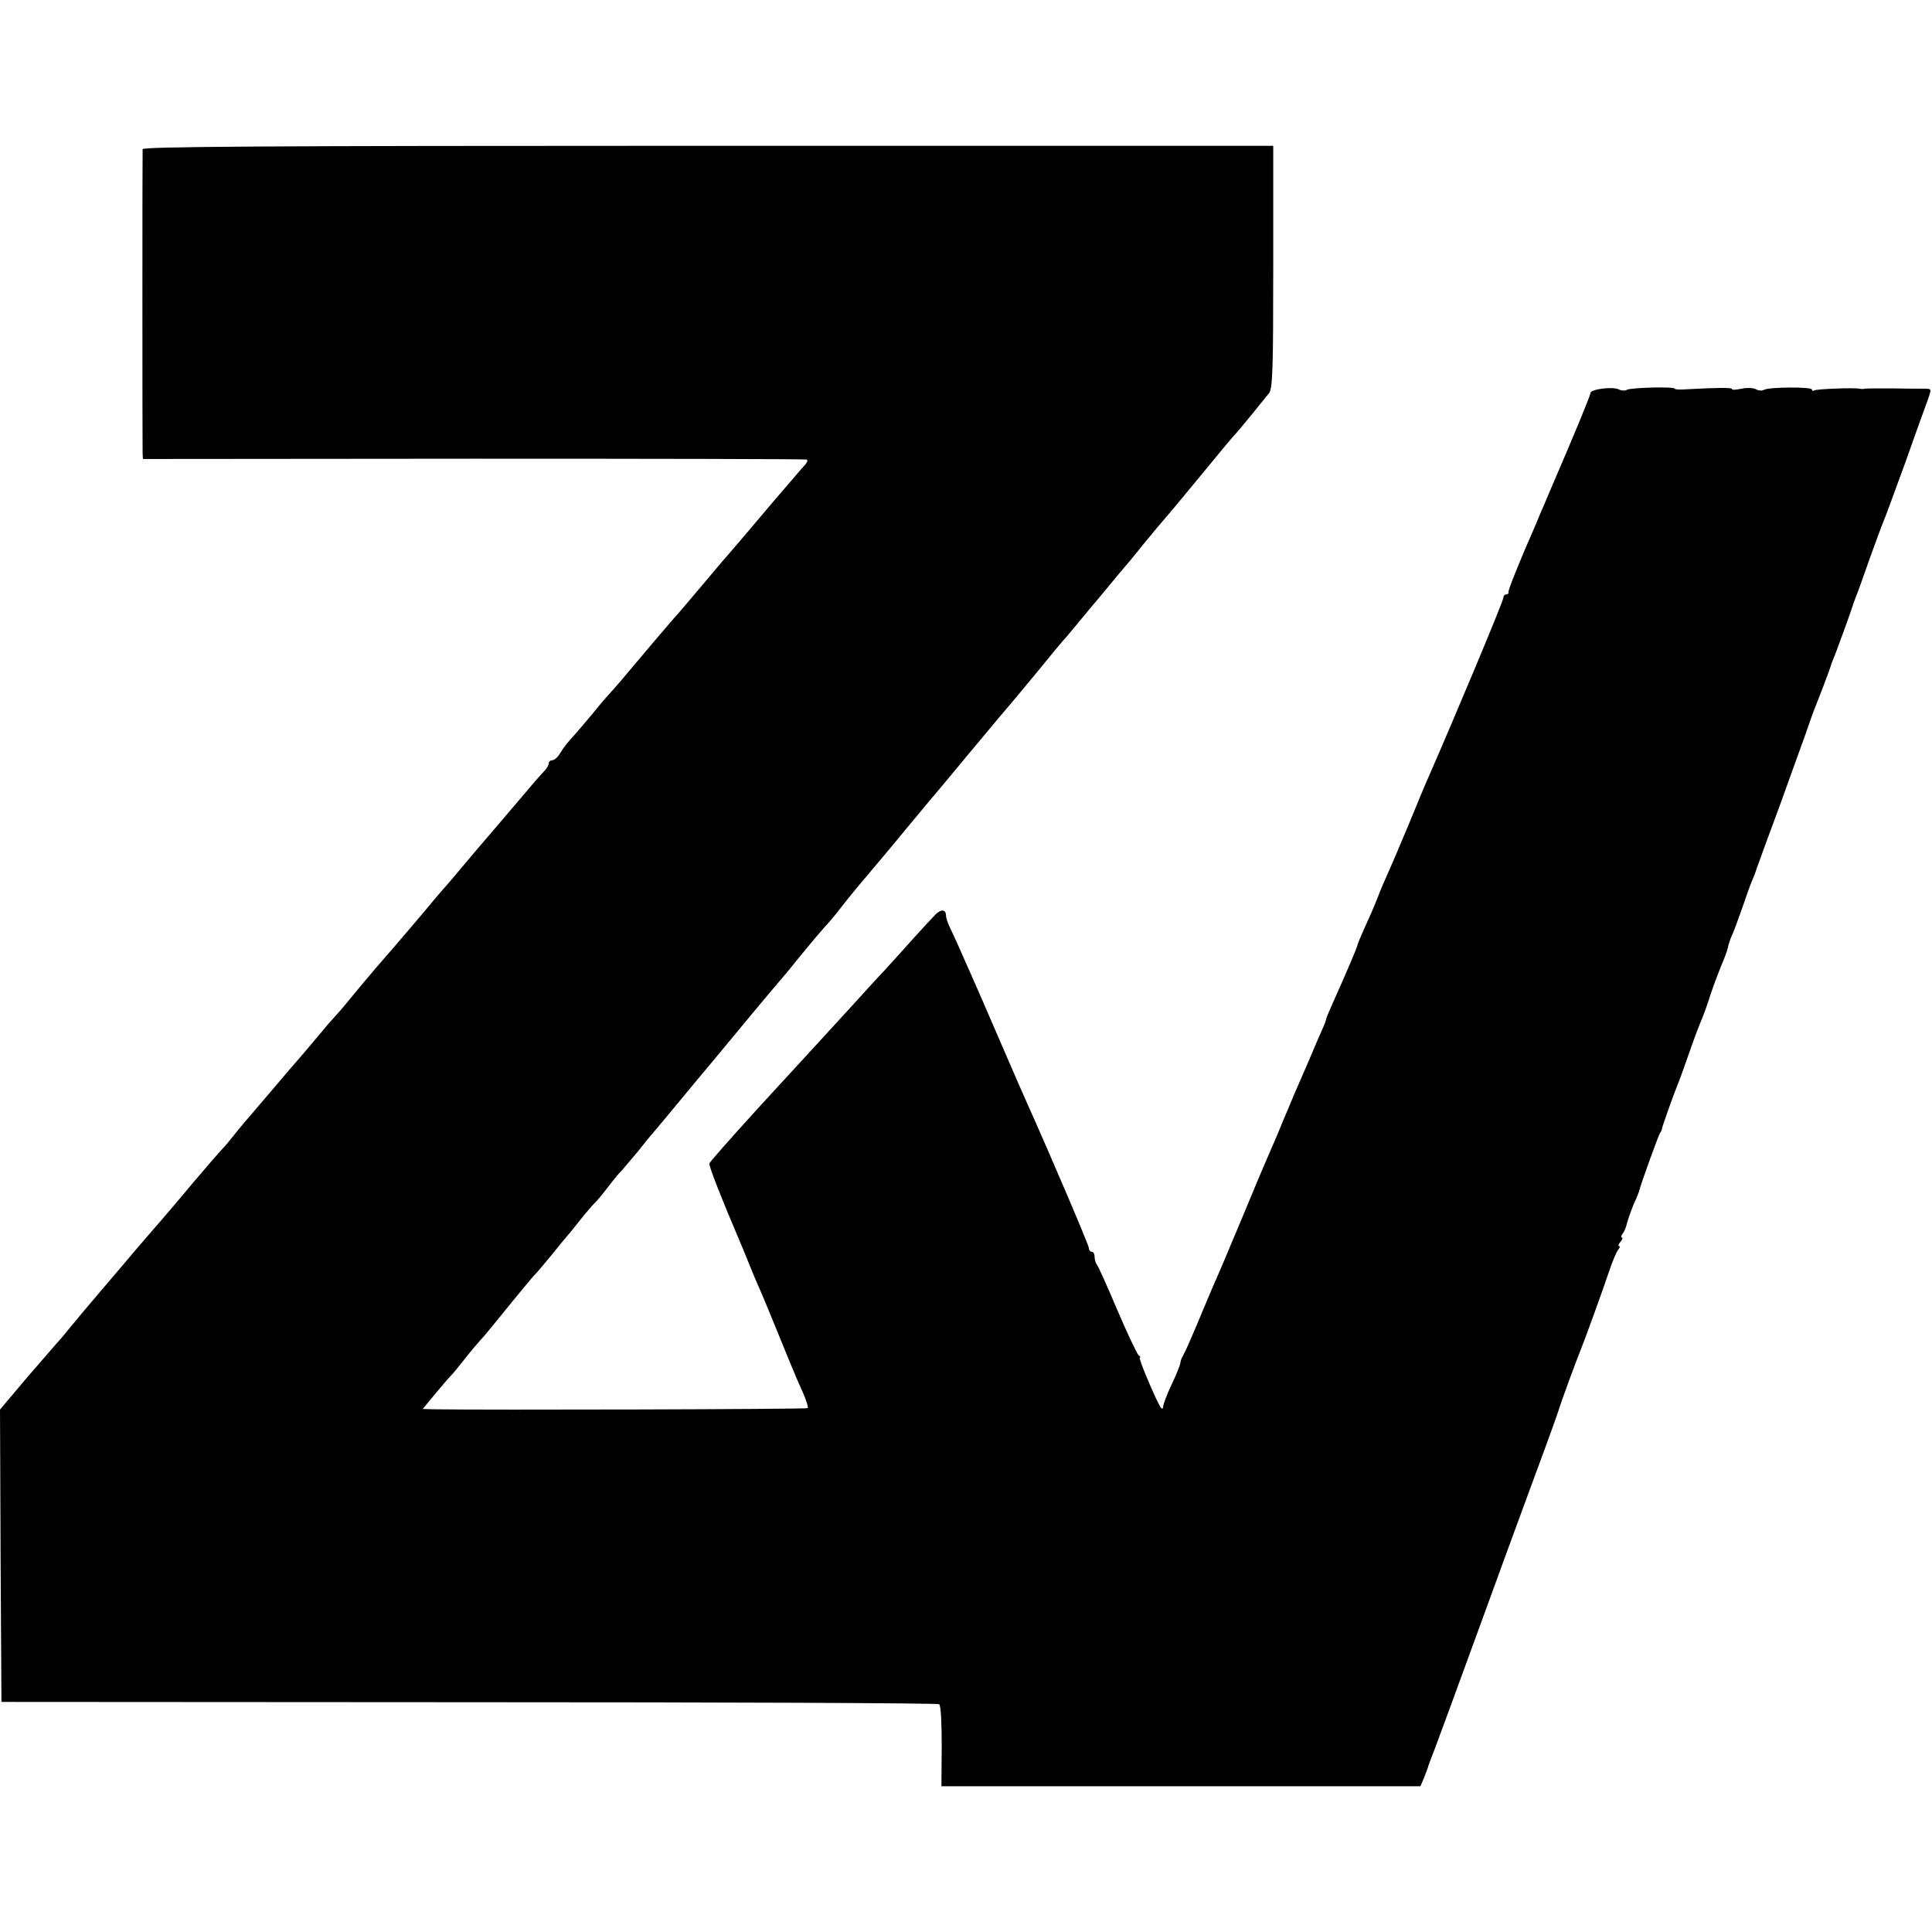 <?xml version="1.0" standalone="no"?>
<!DOCTYPE svg PUBLIC "-//W3C//DTD SVG 20010904//EN"
 "http://www.w3.org/TR/2001/REC-SVG-20010904/DTD/svg10.dtd">
<svg version="1.0" xmlns="http://www.w3.org/2000/svg"
 width="676pt" height="676pt" viewBox="0 0 676 676"
 preserveAspectRatio="xMidYMid meet">
<g transform="translate(0,676) scale(0.1,-0.1)"
fill="#000000" stroke="none">
<path d="M499 6238 c-1 -17 -1 -1037 0 -1063 l1 -21 1158 1 c636 0 1160 -1
1165 -3 4 -2 1 -10 -5 -17 -7 -8 -20 -22 -28 -32 -8 -9 -44 -51 -80 -93 -36
-42 -85 -101 -110 -130 -25 -29 -50 -58 -55 -64 -6 -6 -46 -54 -90 -106 -44
-52 -82 -97 -85 -100 -6 -5 -161 -188 -195 -229 -11 -13 -31 -36 -44 -50 -13
-14 -40 -46 -60 -71 -20 -24 -49 -58 -64 -75 -16 -16 -36 -42 -45 -57 -9 -16
-22 -28 -29 -28 -7 0 -13 -5 -13 -11 0 -6 -6 -16 -12 -23 -7 -7 -34 -37 -59
-67 -25 -30 -77 -90 -115 -135 -38 -44 -87 -102 -109 -128 -22 -27 -49 -58
-60 -71 -11 -12 -29 -33 -40 -46 -35 -43 -170 -201 -190 -223 -11 -12 -102
-120 -125 -149 -8 -10 -26 -31 -40 -46 -14 -15 -34 -38 -45 -52 -11 -13 -60
-72 -110 -129 -49 -58 -99 -116 -110 -129 -11 -13 -29 -34 -40 -47 -11 -12
-31 -37 -45 -54 -14 -18 -32 -40 -41 -49 -9 -9 -56 -63 -105 -121 -48 -58 -98
-116 -110 -130 -12 -14 -55 -63 -95 -110 -39 -47 -93 -109 -118 -139 -58 -68
-68 -80 -110 -131 -19 -24 -40 -48 -46 -54 -5 -6 -52 -60 -103 -119 l-92 -109
2 -511 3 -512 1636 -1 c899 0 1640 -3 1645 -7 6 -3 9 -66 9 -146 l-1 -141 838
0 838 0 12 28 c6 15 12 32 14 37 1 6 12 35 24 65 11 30 77 208 145 395 68 187
160 439 205 560 45 121 83 227 85 235 4 16 61 171 75 205 13 31 79 213 101
279 11 33 25 66 31 73 6 7 7 13 3 13 -4 0 -2 7 5 15 7 8 9 15 5 15 -4 0 -3 6
2 13 6 6 13 24 16 38 4 14 14 43 23 65 10 21 19 44 20 49 5 22 66 190 72 200
4 5 7 12 7 15 0 6 43 126 55 155 5 11 23 61 40 110 17 50 38 104 45 120 7 17
21 55 30 85 10 30 27 75 37 100 11 25 22 54 24 65 2 11 8 29 13 40 6 11 21 54
36 95 14 41 29 84 34 95 5 11 14 34 19 50 6 17 40 111 77 210 36 99 77 214 92
255 14 41 31 89 38 105 12 29 48 125 51 135 0 3 4 12 7 20 8 17 67 180 71 195
2 6 6 17 9 25 4 8 25 67 47 130 23 63 45 124 50 135 5 11 39 103 76 205 36
102 72 202 80 223 13 37 13 37 -14 37 -15 0 -65 0 -112 1 -47 0 -90 0 -95 -1
-6 -2 -14 -1 -20 0 -19 4 -148 -1 -157 -6 -4 -3 -8 -2 -8 3 0 10 -152 9 -168
-1 -7 -4 -19 -3 -28 2 -9 5 -32 6 -50 2 -19 -4 -34 -5 -34 -1 0 5 -47 5 -158
-1 -23 -2 -42 -1 -42 2 0 8 -155 4 -168 -4 -6 -4 -20 -3 -29 2 -23 10 -98 0
-98 -13 0 -8 -53 -137 -147 -355 -10 -25 -24 -56 -30 -70 -5 -14 -16 -38 -23
-55 -46 -104 -89 -211 -87 -217 1 -5 -3 -8 -8 -8 -6 0 -10 -6 -10 -12 0 -12
-171 -420 -260 -623 -10 -22 -41 -96 -69 -165 -29 -69 -61 -145 -72 -169 -11
-24 -29 -66 -40 -95 -11 -28 -31 -74 -45 -104 -13 -29 -24 -55 -24 -58 0 -6
-42 -104 -86 -202 -13 -29 -24 -55 -24 -58 0 -3 -6 -20 -14 -37 -8 -18 -29
-66 -46 -107 -18 -41 -40 -93 -50 -115 -9 -22 -27 -65 -40 -95 -12 -30 -30
-73 -40 -95 -10 -22 -53 -123 -95 -225 -43 -102 -85 -203 -95 -225 -10 -22
-30 -69 -45 -105 -44 -106 -65 -154 -75 -172 -6 -10 -10 -22 -10 -27 0 -5 -13
-39 -30 -74 -17 -36 -30 -71 -30 -78 0 -7 -3 -9 -7 -6 -12 13 -82 177 -75 177
4 0 2 4 -4 8 -5 4 -39 75 -74 157 -35 83 -67 154 -72 160 -4 5 -8 17 -8 27 0
10 -4 18 -10 18 -5 0 -10 6 -10 13 0 10 -135 326 -214 502 -8 17 -51 116 -96
220 -45 105 -90 208 -100 230 -47 107 -63 142 -76 169 -8 16 -14 35 -14 42 0
22 -16 24 -36 5 -10 -10 -48 -51 -84 -91 -36 -40 -78 -87 -95 -105 -16 -17
-66 -71 -110 -120 -112 -123 -146 -159 -334 -364 -108 -119 -166 -185 -169
-192 -3 -7 46 -131 103 -264 7 -16 23 -55 35 -85 12 -30 30 -73 40 -95 10 -22
32 -76 50 -120 18 -44 39 -96 47 -115 8 -19 18 -44 23 -55 4 -11 18 -42 30
-69 11 -26 19 -50 16 -53 -4 -4 -1129 -7 -1309 -4 l-38 1 43 52 c24 29 48 57
54 63 6 5 28 32 50 60 21 27 46 56 54 65 18 19 33 38 120 145 36 44 70 85 76
90 6 6 30 35 55 65 24 30 46 57 49 60 3 3 24 28 45 55 22 28 47 57 55 65 9 8
31 35 50 60 19 25 40 50 46 55 5 6 30 35 55 65 24 30 48 60 54 66 5 6 26 31
46 55 71 86 161 194 178 214 9 11 61 74 116 140 55 66 102 122 105 125 3 3 35
41 70 85 36 44 74 89 85 101 11 11 34 38 50 59 17 22 46 58 65 81 60 71 115
136 179 214 34 41 70 84 79 95 10 11 74 88 142 170 69 83 127 152 130 155 3 3
48 57 100 120 51 63 96 117 100 120 3 3 25 30 50 60 25 30 47 57 50 60 3 3 25
30 50 60 25 30 47 57 50 60 3 3 35 41 70 85 36 44 68 82 71 85 3 3 43 50 88
105 112 136 154 187 166 199 12 13 93 112 115 140 13 16 15 84 15 442 l0 424
-1977 0 c-1575 0 -1978 -3 -1979 -12z"/>
</g>
</svg>
